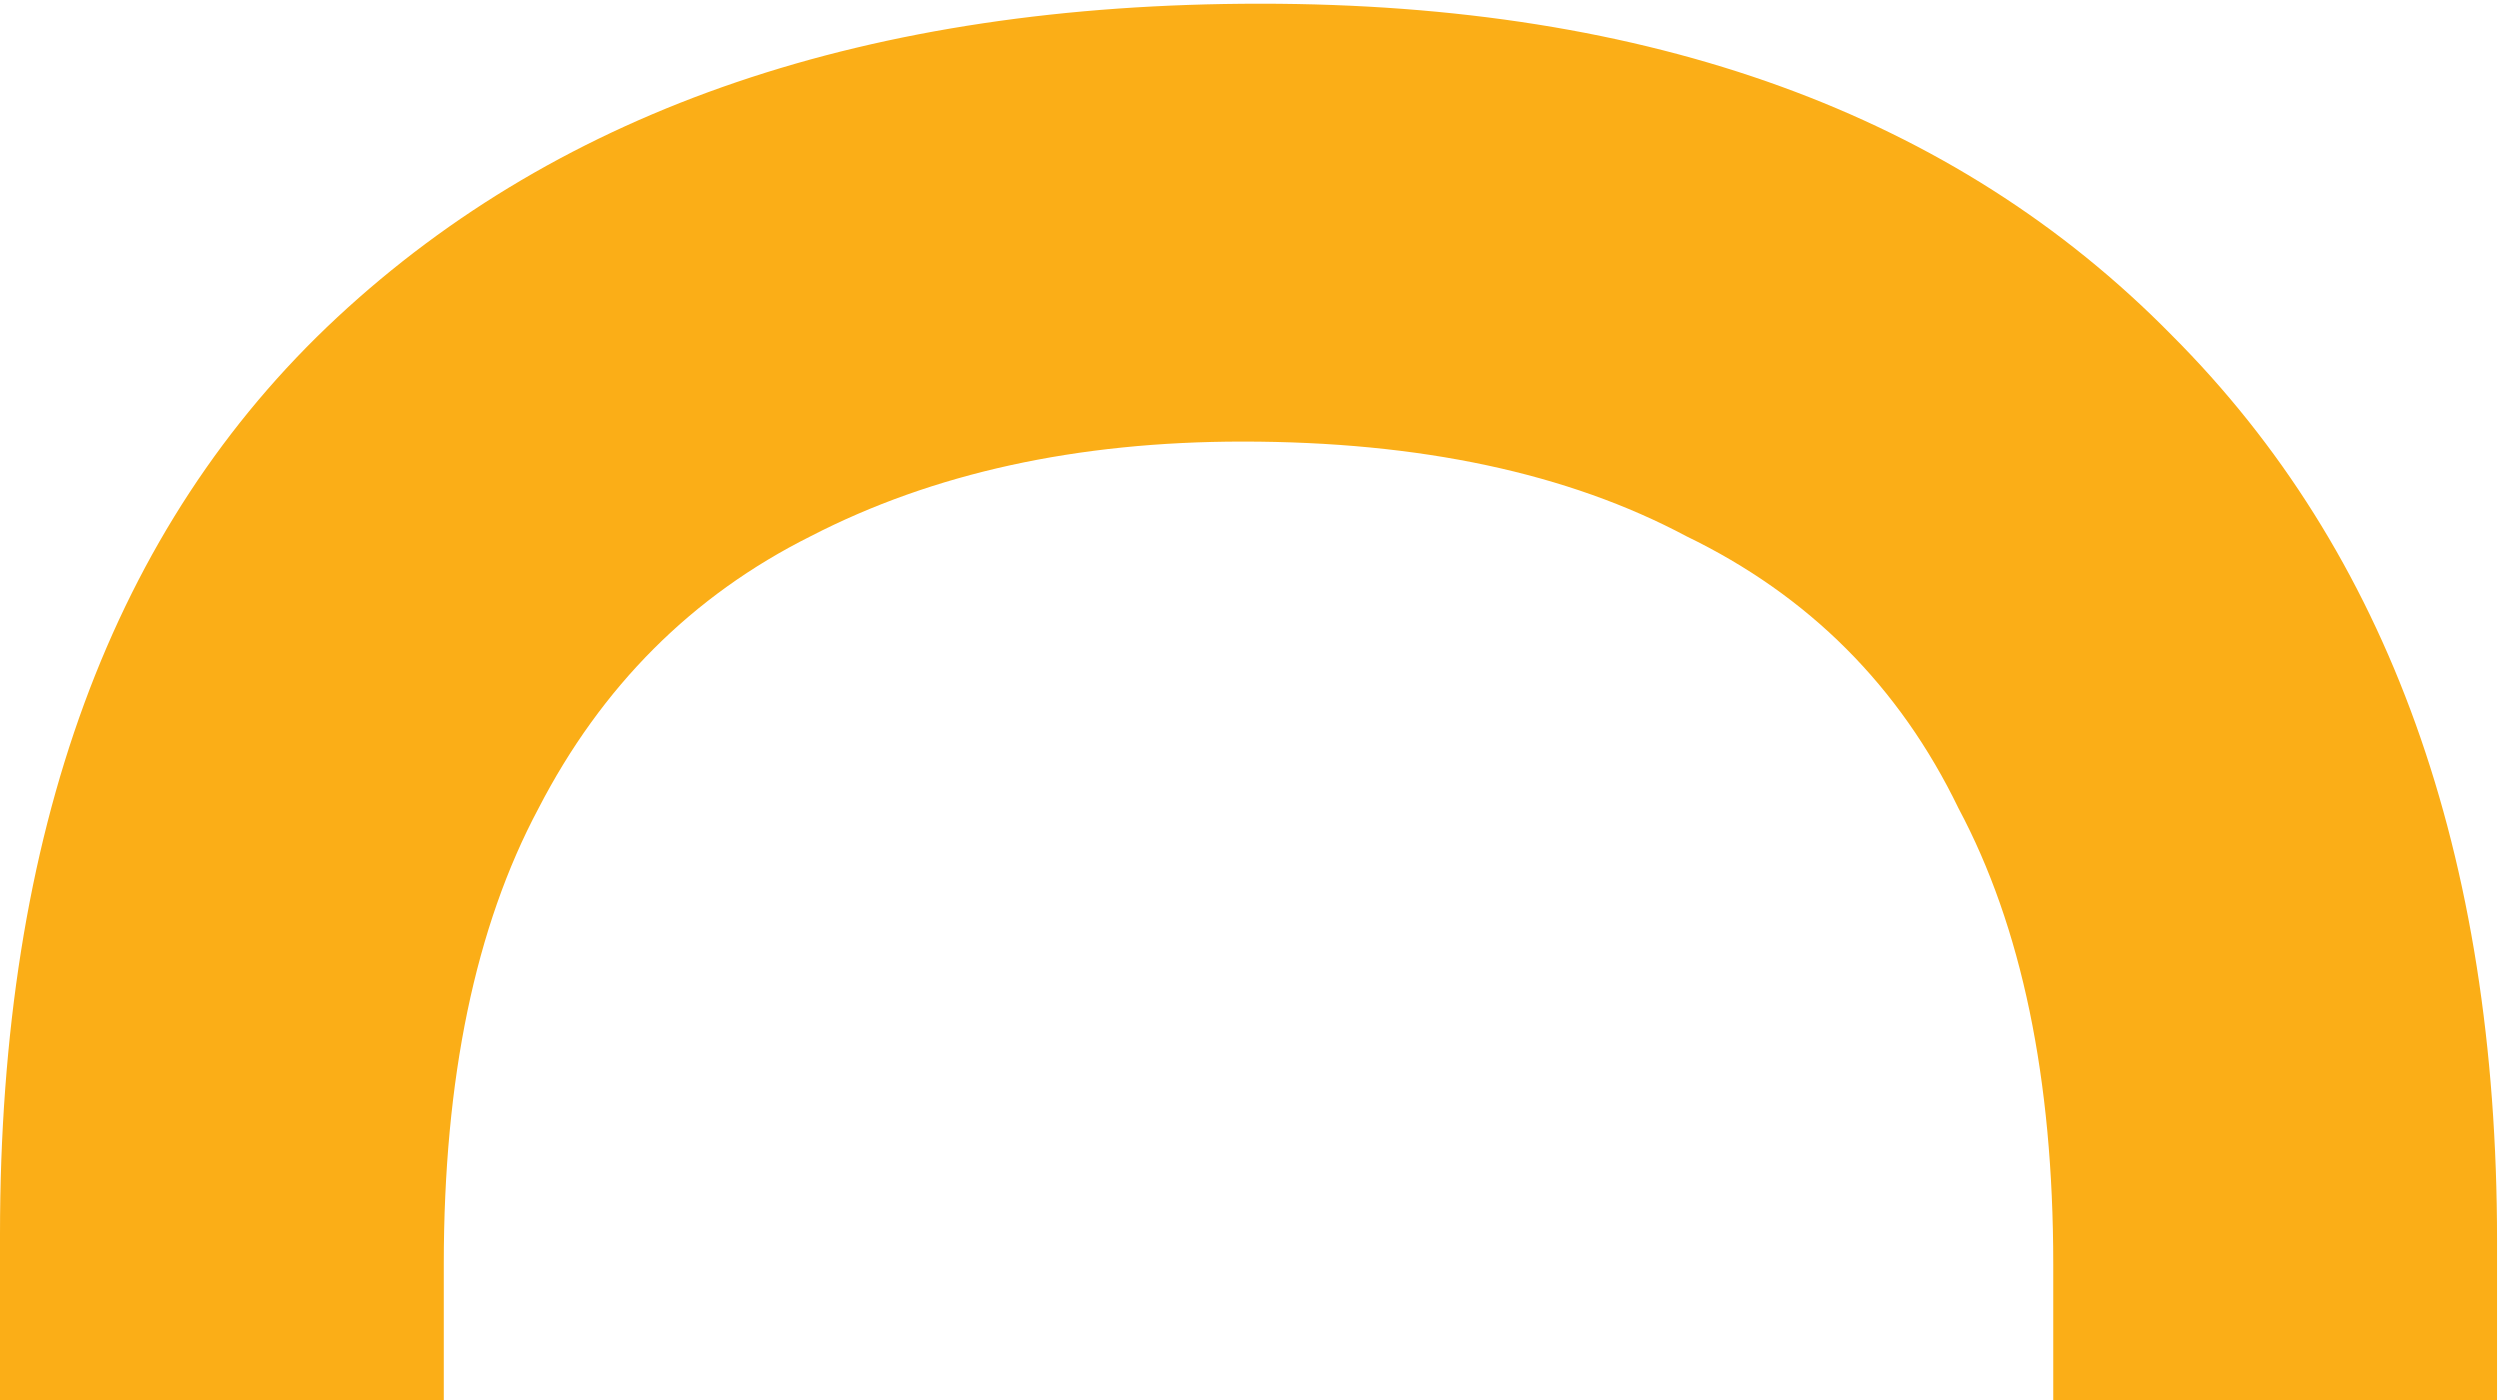<svg xmlns="http://www.w3.org/2000/svg" width="507" height="284" viewBox="0 0 507 284" fill="none"><path fill-rule="evenodd" clip-rule="evenodd" d="M506.4 284V251.551C506.4 173.151 484.4 111.951 440.4 67.951C396.4 23.151 334.8 0.751 255.6 0.751C176.4 0.751 114 21.951 68.4 64.351C22.8 106.751 0 168.751 0 250.351V284H90V256.351C90 218.751 96.4 187.951 109.2 163.951C122 139.151 140.4 120.751 164.4 108.751C189.2 95.951 218.4 89.551 252 89.551C288 89.551 318 95.951 342 108.751C366.8 120.751 385.2 139.151 397.2 163.951C410 187.951 416.4 218.751 416.4 256.351V284H506.4Z" fill="#FBAE17"></path></svg>